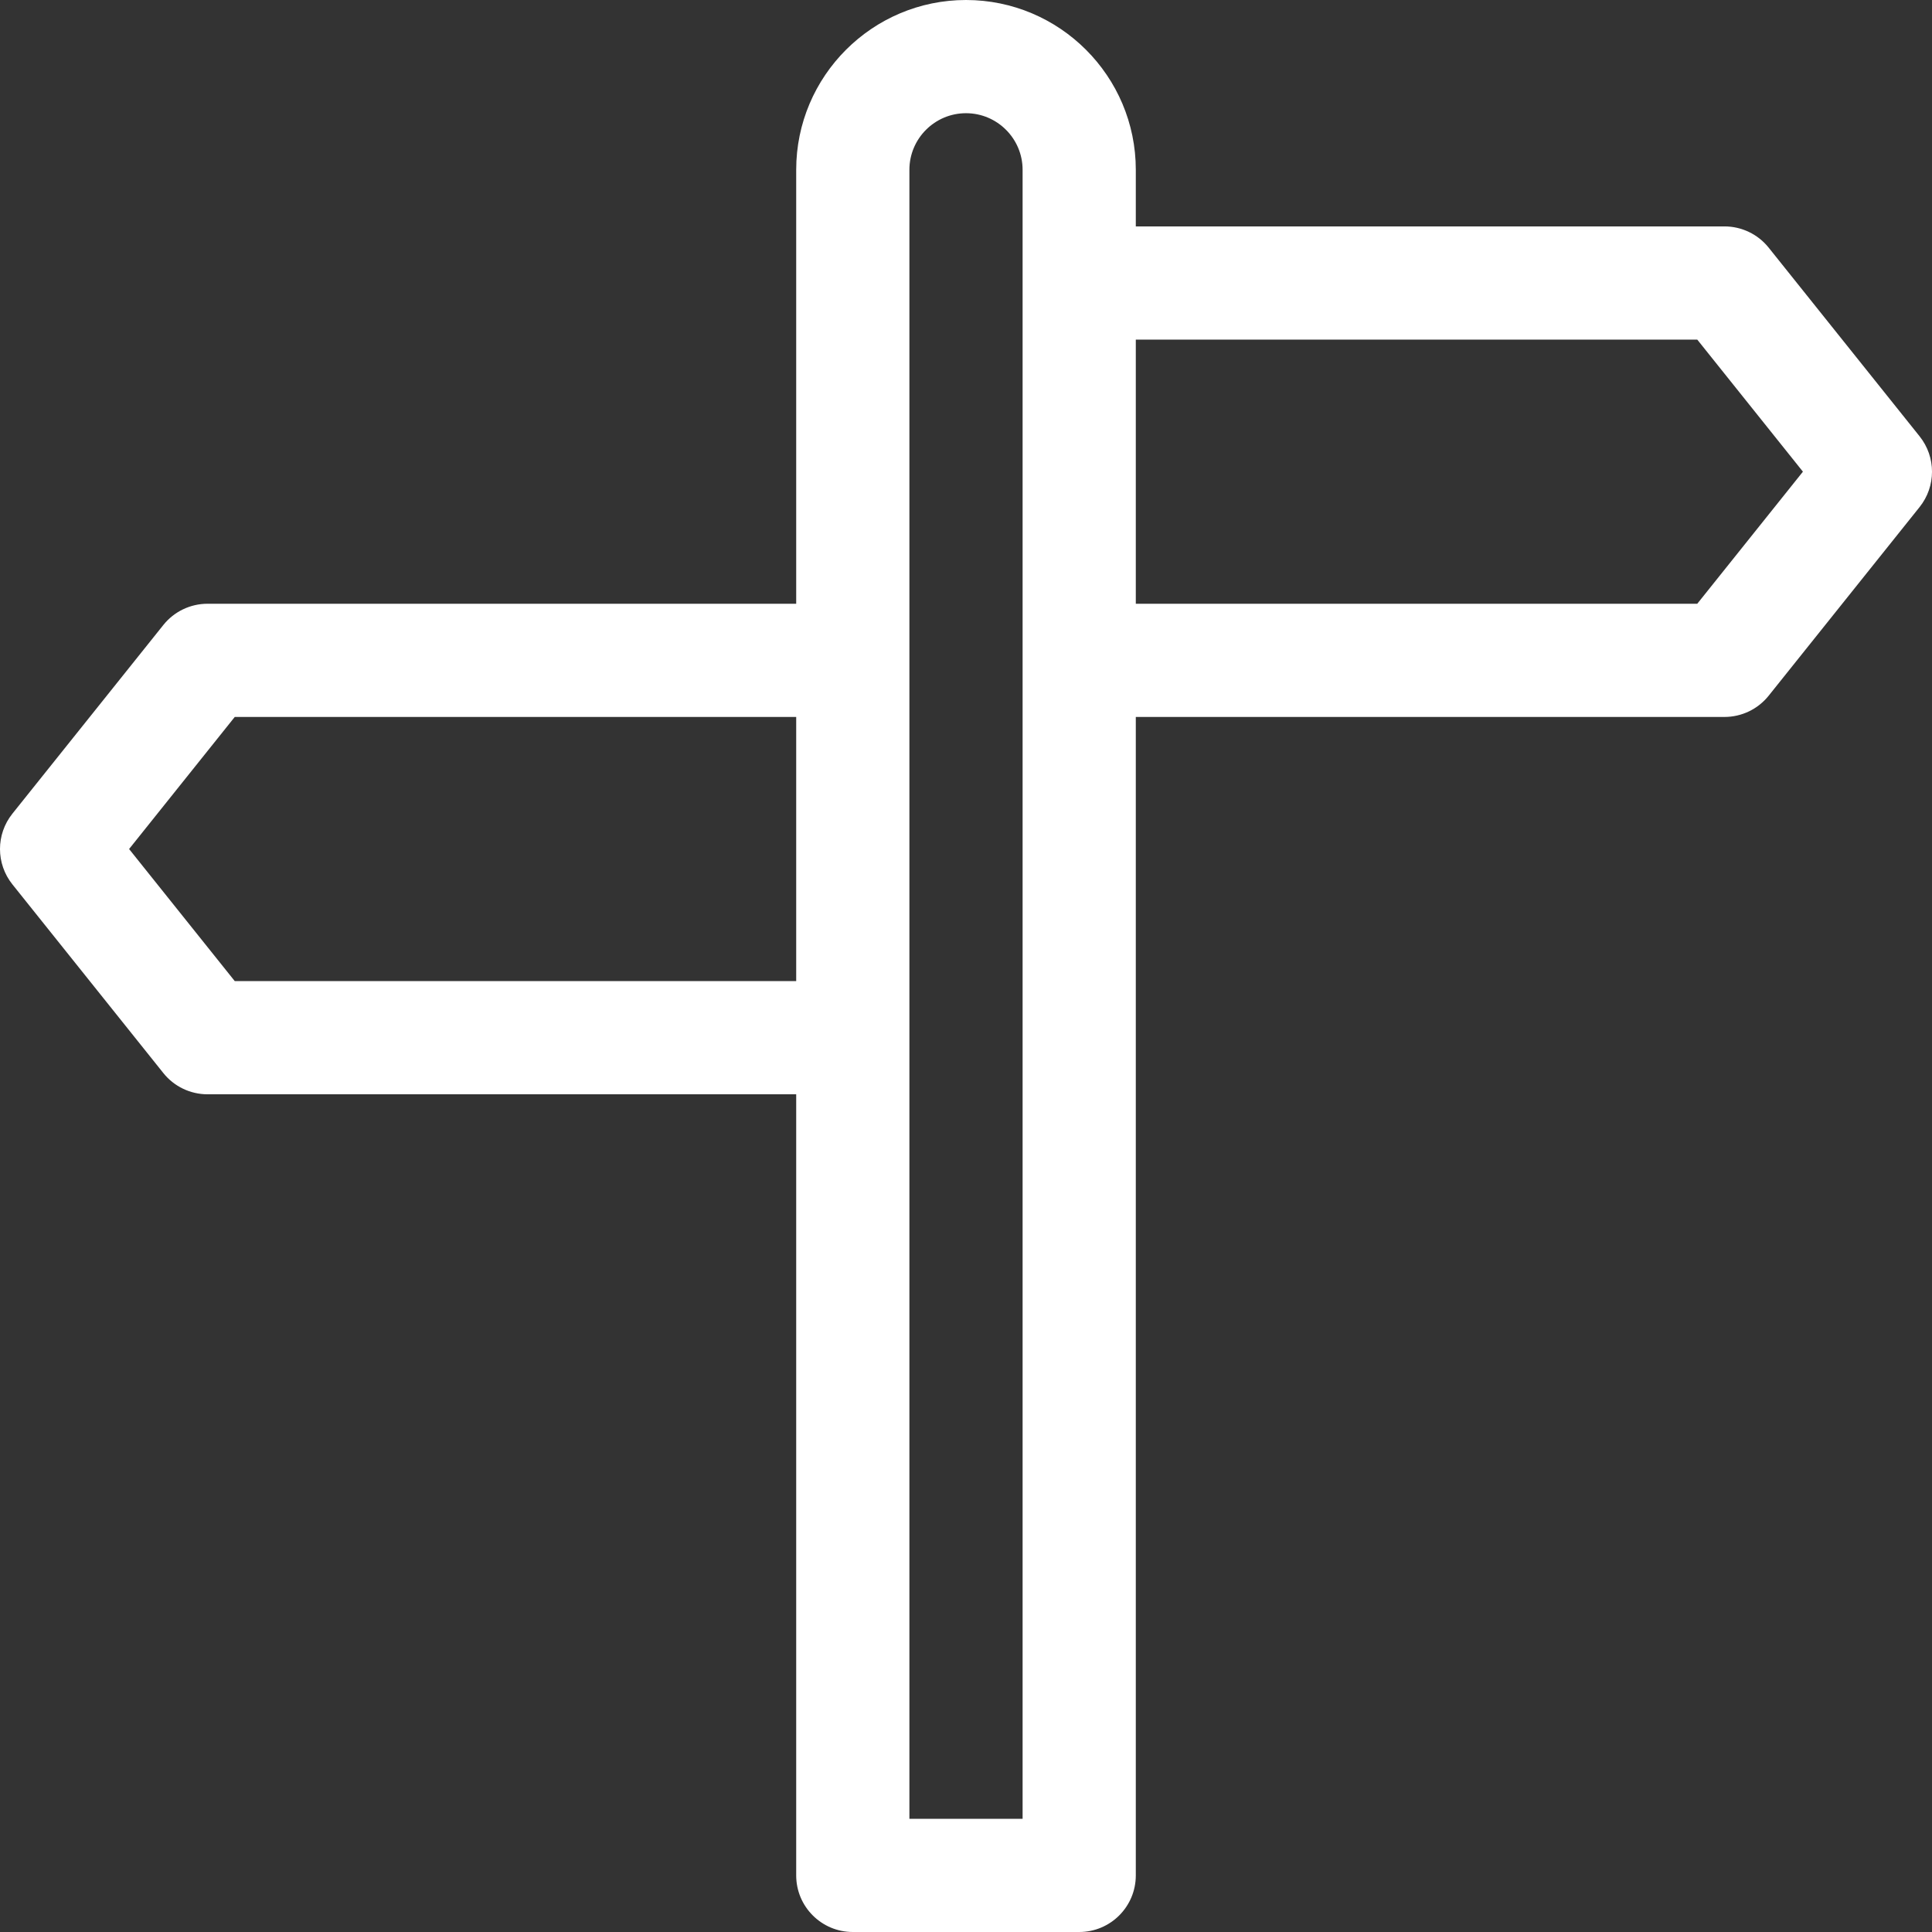 <?xml version="1.0"?>
<svg xmlns="http://www.w3.org/2000/svg" height="512px" viewBox="0 0 512 512" width="512px"><rect x="0" y="0" width="512" height="512" fill="#333333" stroke="none"/><g><path d="m508.715 115.629-40-50c-2.848-3.559-7.156-5.629-11.715-5.629h-156v-15c0-24.812-20.188-45-45-45s-45 20.188-45 45v115h-156c-4.559 0-8.867 2.07-11.711 5.629l-40 50c-4.387 5.48-4.387 13.262 0 18.742l40 50c2.844 3.559 7.152 5.629 11.711 5.629h156v207c0 8.285 6.715 15 15 15h60c8.285 0 15-6.715 15-15v-307h156c4.559 0 8.867-2.07 11.715-5.629l40-50c4.383-5.48 4.383-13.262 0-18.742zm-446.504 144.371-28-35 28-35h148.789v70zm208.789 222h-30v-437c0-8.27 6.73-15 15-15s15 6.73 15 15zm178.793-322h-148.793v-70h148.793l28 35zm0 0" data-original="#000000" class="active-path" data-old_color="#000000" fill="#FFFFFF"/></g> </svg>
